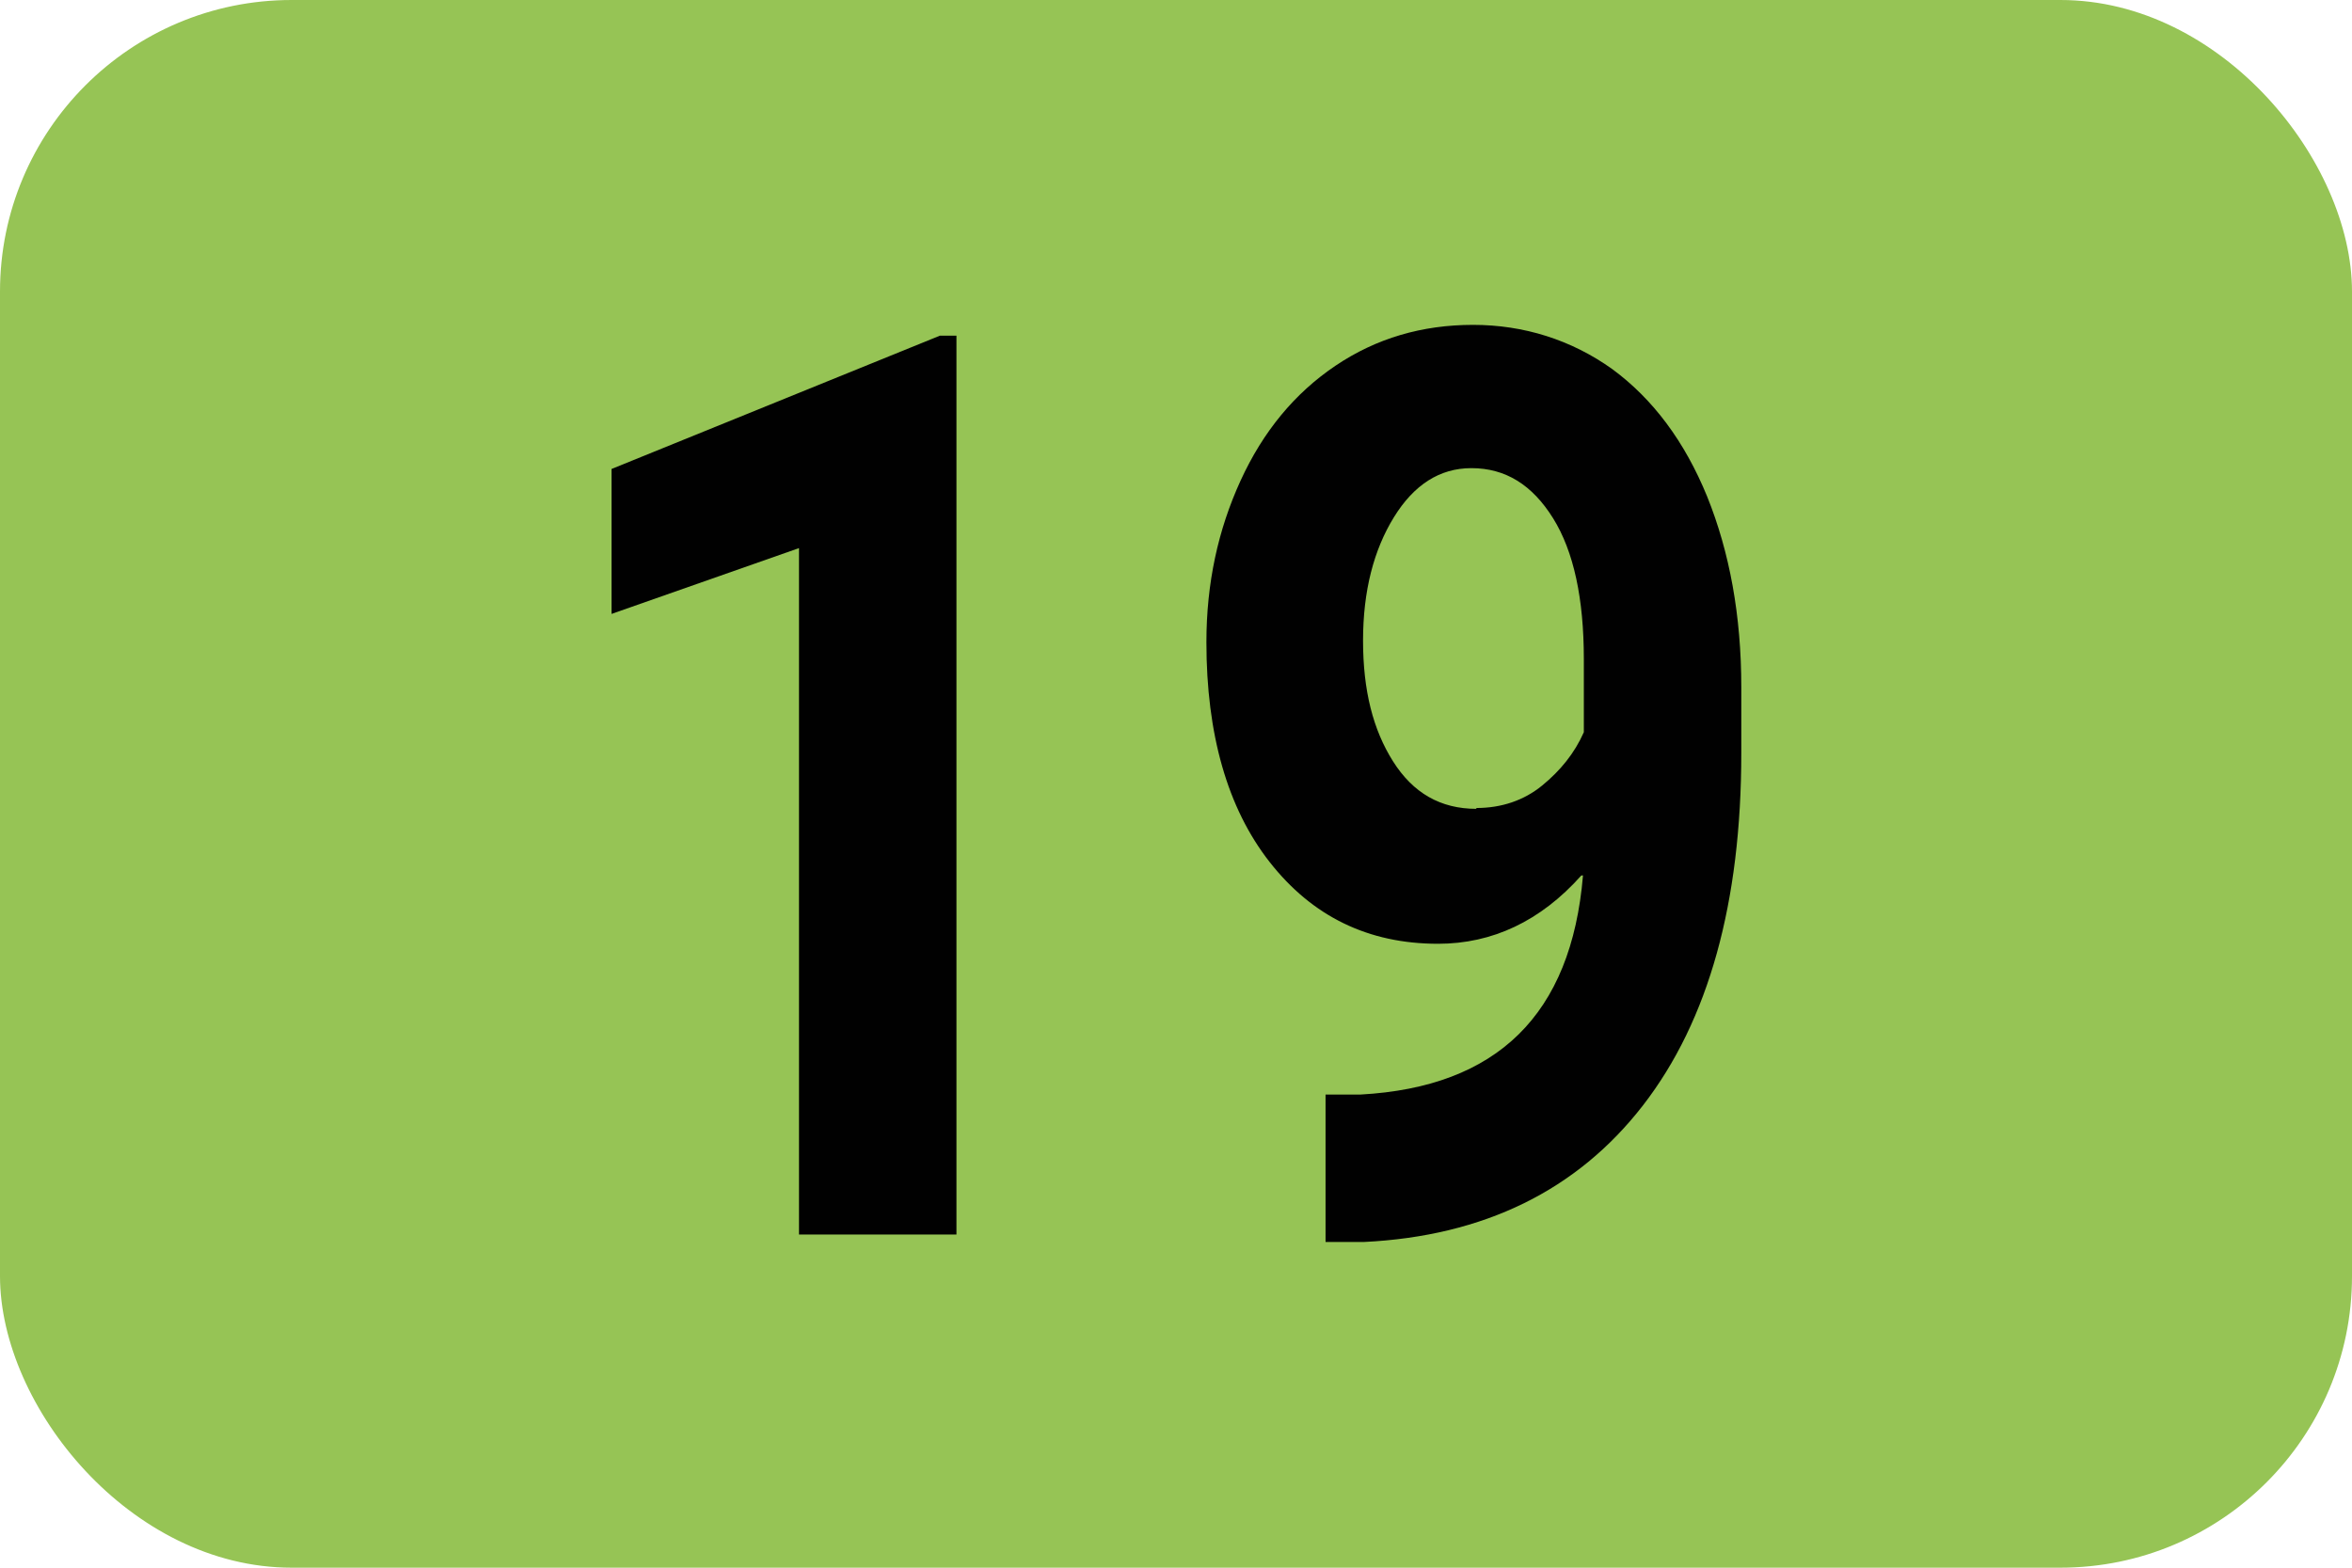 <?xml version="1.0" encoding="UTF-8"?>
<svg xmlns="http://www.w3.org/2000/svg" id="Calque_1" data-name="Calque 1" viewBox="0 0 28.23 18.82">
  <defs>
    <style>
      .cls-1 {
        fill: #96c455;
      }

      .cls-1, .cls-2 {
        stroke-width: 0px;
      }

      .cls-2 {
        fill: #010101;
      }
    </style>
  </defs>
  <rect class="cls-1" width="28.23" height="18.82" rx="3.5" ry="3.5"></rect>
  <g>
    <path class="cls-2" d="M11.48,14.82h-1.89V6.58l-2.25.79v-1.74l3.94-1.6h.2v10.78Z"></path>
    <path class="cls-2" d="M18.98,10.51c-.49.55-1.07.82-1.72.82-.84,0-1.51-.33-2.02-.98s-.76-1.54-.76-2.64c0-.71.14-1.35.41-1.94.27-.59.65-1.05,1.14-1.38.49-.33,1.04-.49,1.65-.49s1.18.18,1.67.53c.49.36.87.87,1.14,1.53.27.67.41,1.43.41,2.29v.79c0,1.79-.39,3.21-1.18,4.23s-1.91,1.57-3.35,1.64h-.46s0-1.77,0-1.77h.42c1.64-.09,2.53-.96,2.67-2.63ZM17.72,9.7c.3,0,.57-.09.79-.27s.39-.39.5-.64v-.88c0-.72-.12-1.29-.37-1.69s-.57-.6-.98-.6c-.38,0-.69.2-.93.59-.24.39-.37.88-.37,1.48s.12,1.07.36,1.45c.24.38.57.57,1,.57Z"></path>
  </g>
</svg>
